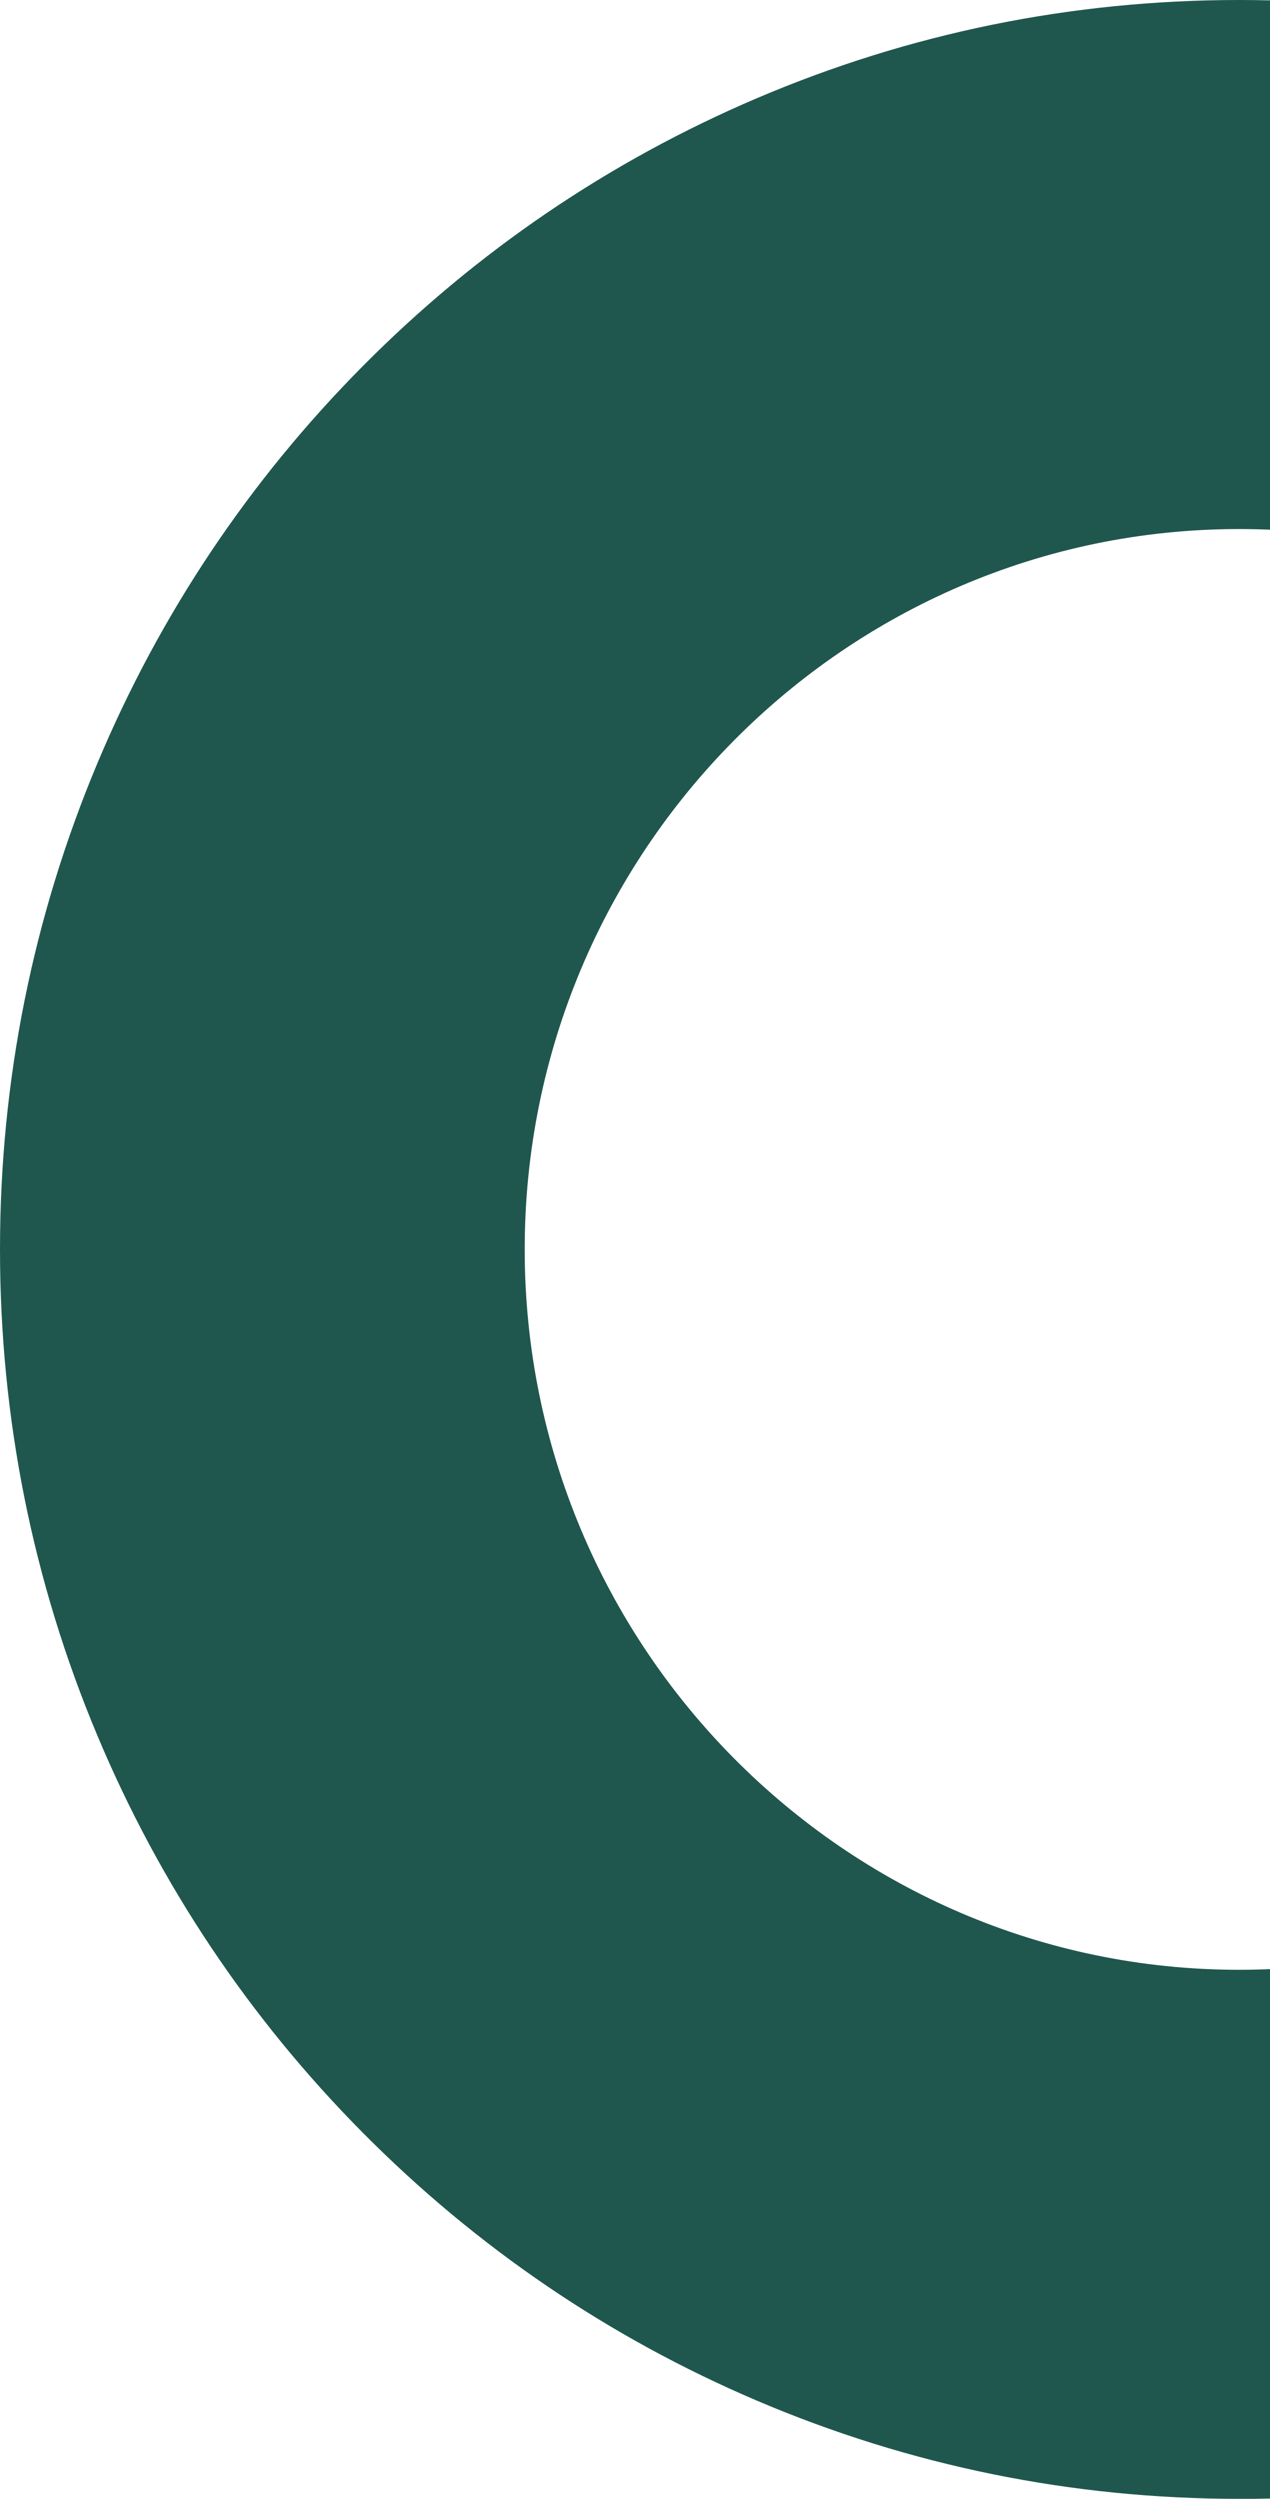 <svg xmlns="http://www.w3.org/2000/svg" width="123" height="242" viewBox="0 0 123 242" fill="none"><g clip-path="url(#clip0_251_370)"><path d="M120.003 51.236C81.853 51.236 50.818 82.533 50.818 120.997C50.818 159.46 81.853 190.764 120.003 190.764C158.153 190.764 189.189 159.467 189.189 120.997C189.189 82.526 158.153 51.236 120.003 51.236ZM120.003 242C103.815 242 88.094 238.8 73.286 232.481C58.992 226.388 46.164 217.662 35.15 206.556C24.135 195.451 15.488 182.512 9.441 168.106C3.174 153.174 0 137.322 0 121.003C0 104.685 3.174 88.833 9.441 73.894C15.488 59.482 24.135 46.543 35.15 35.444C46.164 24.338 58.992 15.619 73.286 9.519C88.094 3.2 103.809 0 120.003 0C136.198 0 151.913 3.2 166.721 9.519C181.015 15.619 193.843 24.338 204.857 35.444C215.871 46.55 224.519 59.488 230.566 73.894C236.833 88.826 240.007 104.678 240.007 121.003C240.007 137.329 236.833 153.174 230.566 168.113C224.519 182.525 215.871 195.464 204.857 206.563C193.843 217.669 181.015 226.388 166.721 232.487C151.913 238.8 136.191 242.007 120.003 242.007" fill="#1F574E"></path></g><defs><clipPath id="clip0_251_370"><rect width="240" height="242" fill="white"></rect></clipPath></defs></svg>